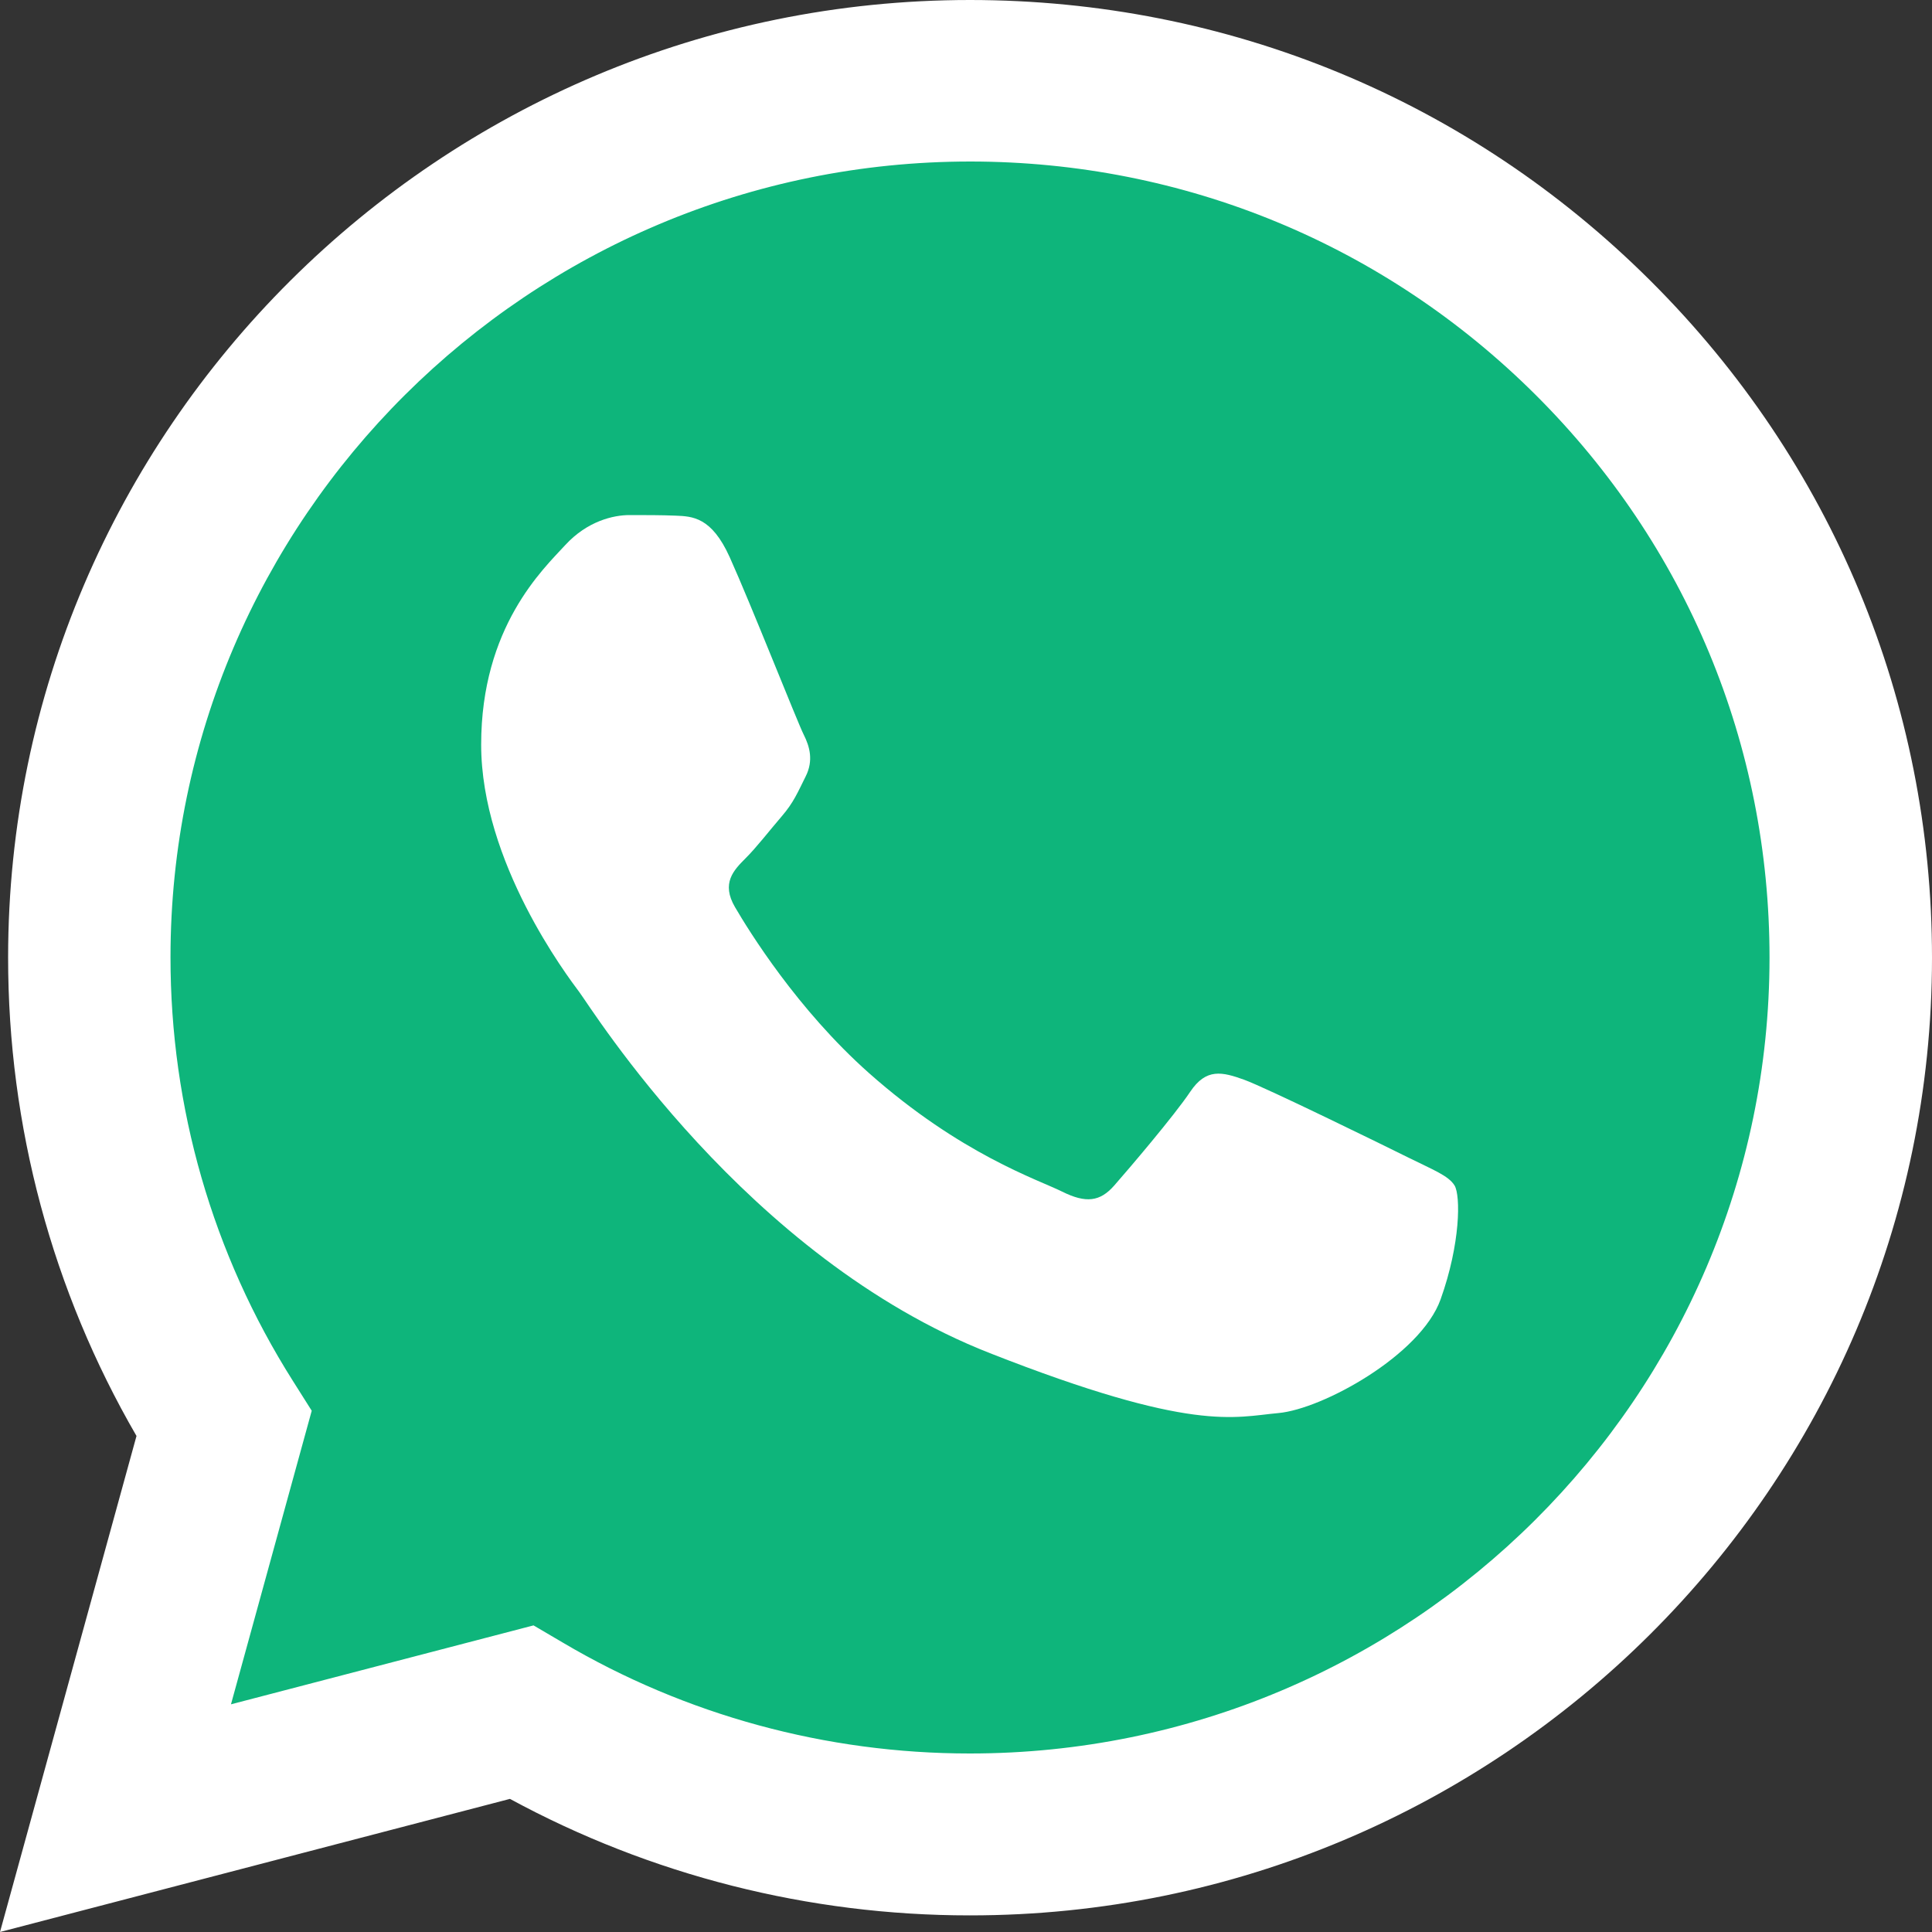 <svg width="20" height="20" viewBox="0 0 20 20" fill="none" xmlns="http://www.w3.org/2000/svg">
<rect x="0" y="0" width="20" height="20" fill="#333333" stroke="none"/>
<path d="M0 20L1.413 14.865C0.541 13.362 0.083 11.657 0.084 9.91C0.086 4.446 4.553 0 10.042 0C12.706 0.001 15.206 1.033 17.086 2.907C18.966 4.78 20.001 7.27 20 9.918C19.998 15.382 15.53 19.828 10.042 19.828C10.041 19.828 10.042 19.828 10.042 19.828H10.037C8.371 19.828 6.734 19.412 5.279 18.622L0 20Z" fill="white"/>
<path d="M10.045 1.672C5.479 1.672 1.766 5.367 1.765 9.908C1.764 11.465 2.201 12.981 3.03 14.292L3.227 14.604L2.391 17.643L5.523 16.826L5.826 17.004C7.096 17.755 8.553 18.152 10.038 18.152H10.041C14.604 18.152 18.316 14.457 18.318 9.915C18.319 7.714 17.459 5.644 15.896 4.087C14.334 2.531 12.256 1.673 10.045 1.672Z" fill="#0EB57B"/>
<path fill-rule="evenodd" clip-rule="evenodd" d="M7.553 5.766C7.366 5.353 7.17 5.345 6.993 5.338C6.848 5.332 6.682 5.332 6.516 5.332C6.35 5.332 6.08 5.394 5.852 5.642C5.624 5.89 4.981 6.489 4.981 7.708C4.981 8.927 5.873 10.104 5.997 10.27C6.122 10.435 7.719 13.016 10.248 14.008C12.35 14.834 12.777 14.669 13.234 14.628C13.69 14.587 14.706 14.029 14.913 13.451C15.12 12.872 15.12 12.377 15.058 12.273C14.996 12.17 14.83 12.108 14.581 11.984C14.332 11.86 13.109 11.261 12.881 11.178C12.653 11.096 12.487 11.054 12.321 11.302C12.155 11.55 11.679 12.108 11.534 12.273C11.388 12.439 11.243 12.459 10.994 12.335C10.745 12.211 9.944 11.95 8.993 11.106C8.254 10.449 7.754 9.639 7.609 9.391C7.464 9.143 7.594 9.009 7.718 8.885C7.83 8.774 7.967 8.596 8.092 8.451C8.216 8.307 8.257 8.204 8.34 8.038C8.423 7.873 8.382 7.728 8.32 7.605C8.257 7.481 7.774 6.256 7.553 5.766Z" fill="white"/>
</svg>
